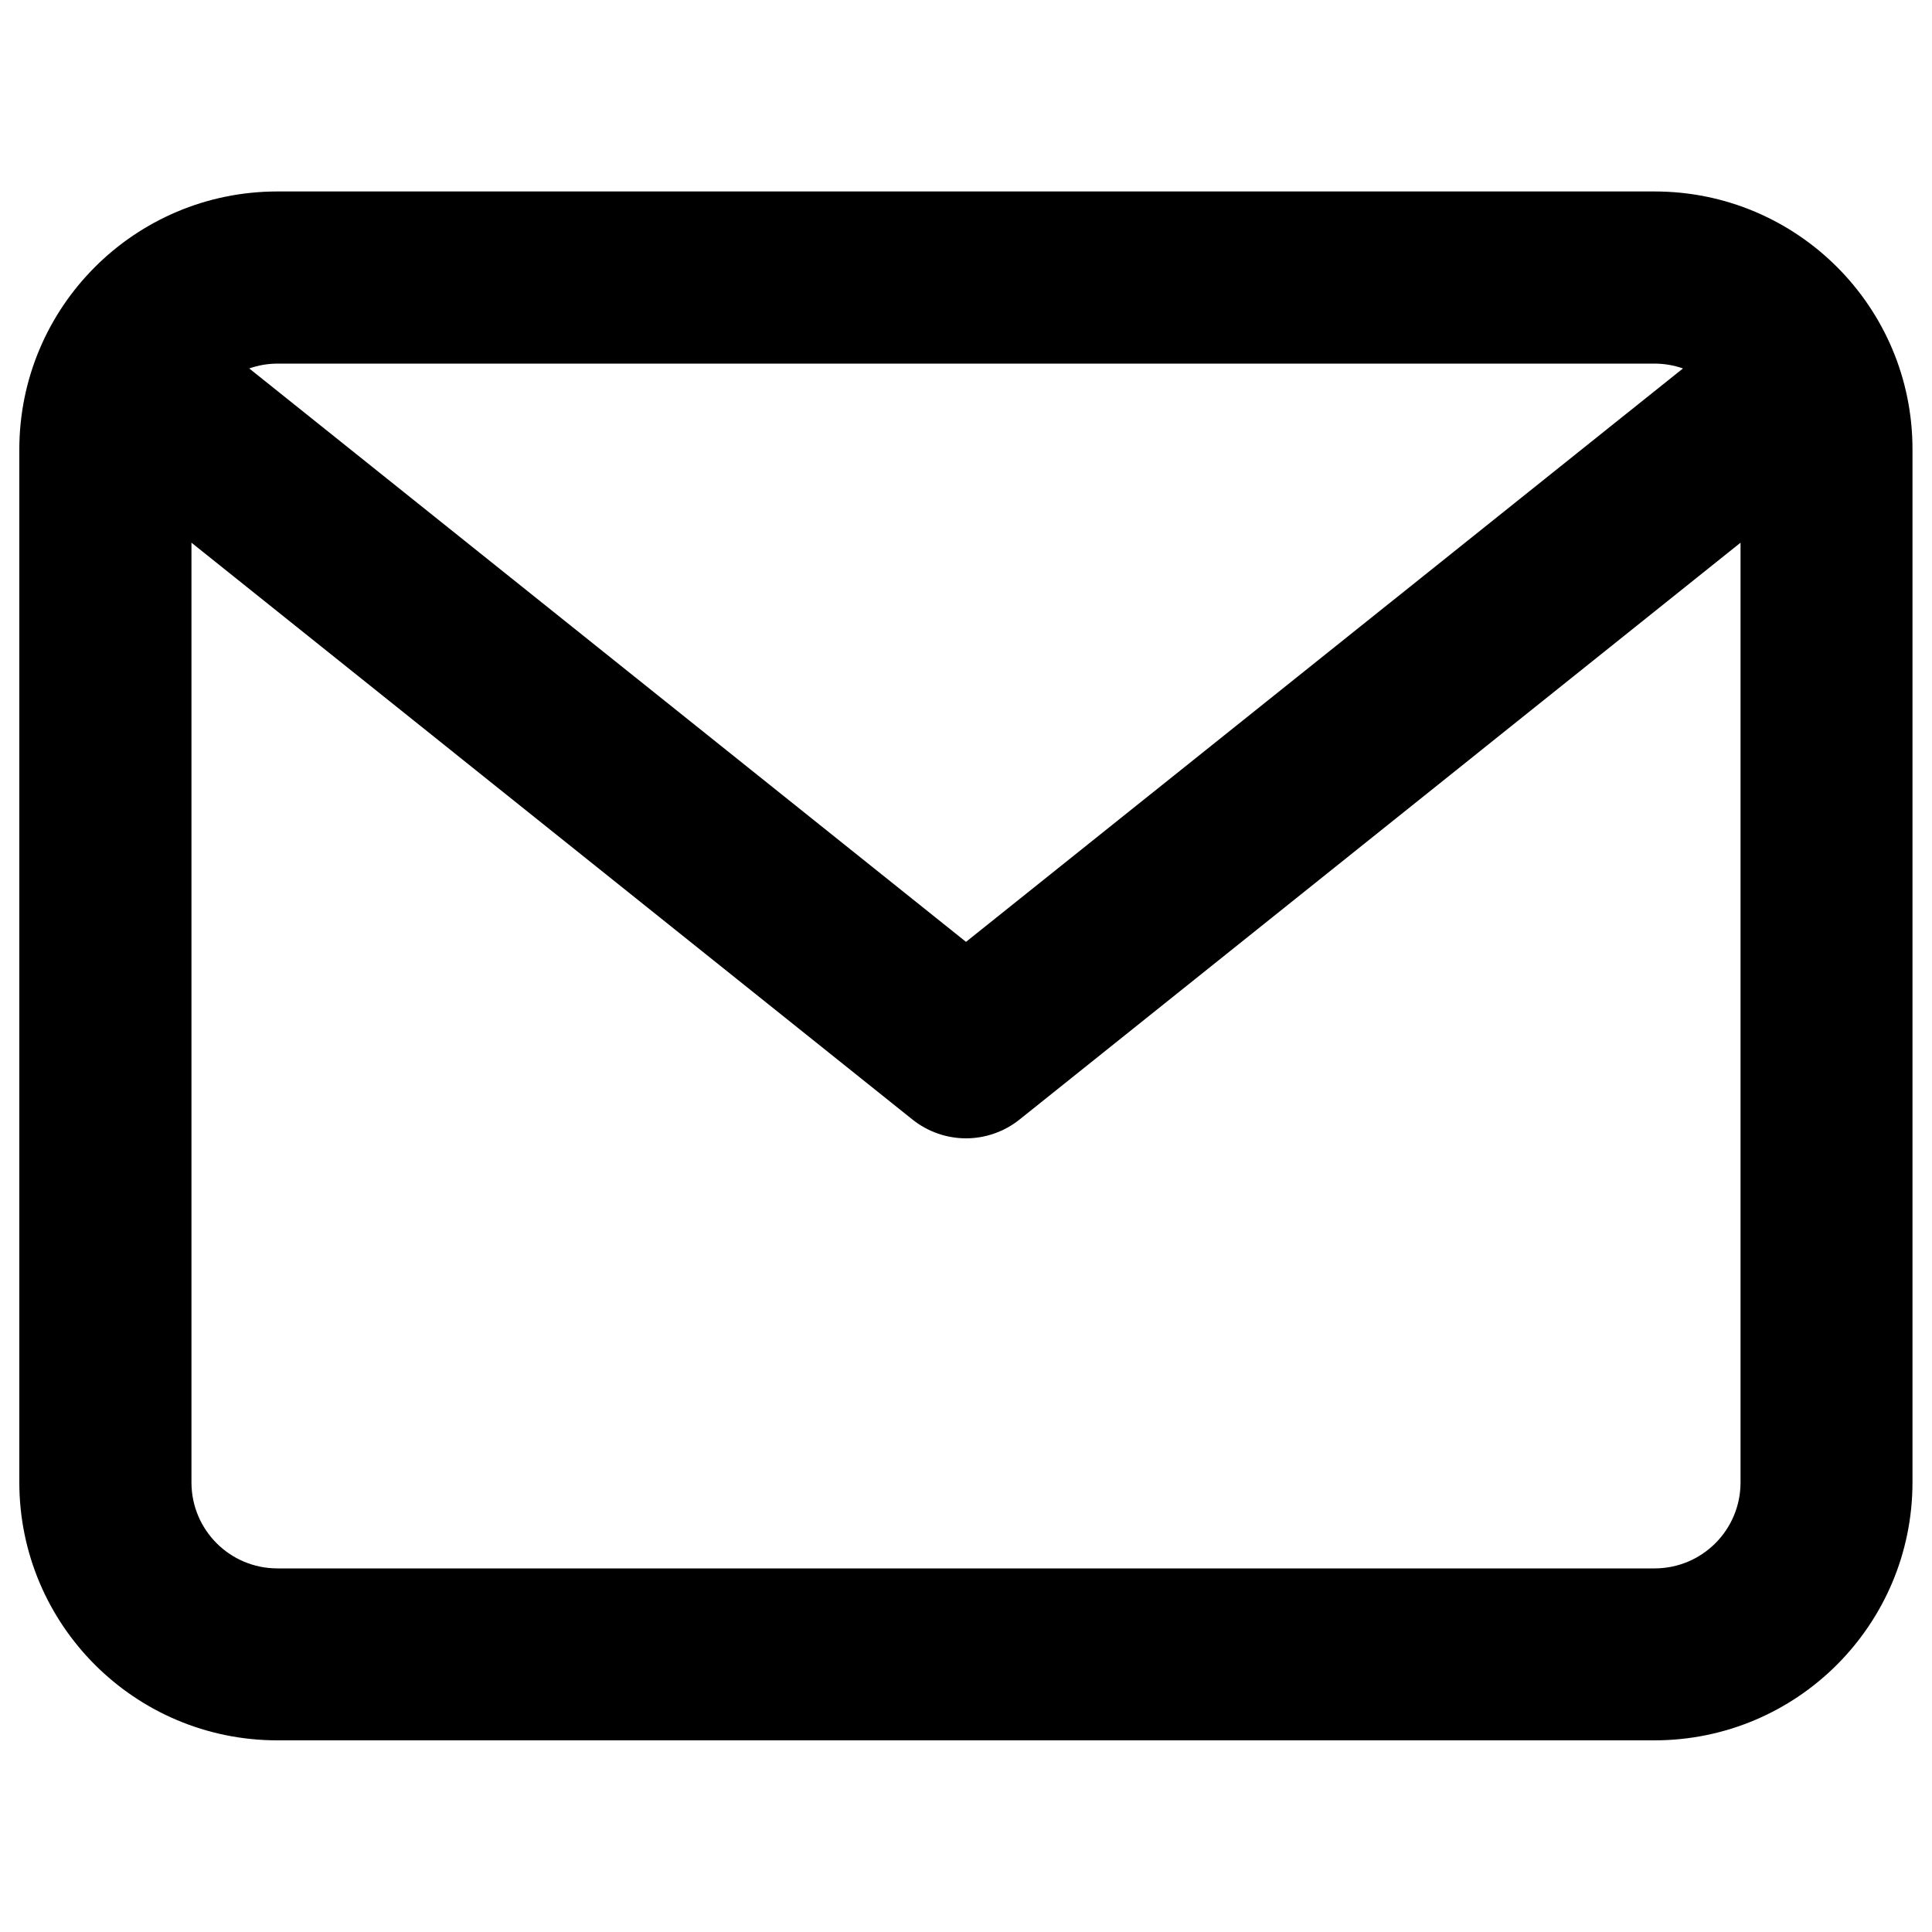 <svg class="icoMail" version="1.1" xmlns="http://www.w3.org/2000/svg" xmlns:xlink="http://www.w3.org/1999/xlink" x="0px" y="0px" viewBox="0 0 1000 1000" enable-background="new 0 0 1000 1000" xml:space="preserve"><g><path d="M856.4,99.1H143.6C69.8,99.1,10,158.9,10,232.7v534.5c0,73.8,59.8,133.6,133.6,133.6h712.7c73.8,0,133.6-59.8,133.6-133.6V232.7C990,158.9,930.2,99.1,856.4,99.1z M856.4,188.2c5.1,0,10.1,0.9,14.7,2.5L500,487.5L129,190.7c4.6-1.6,9.5-2.5,14.7-2.5L856.4,188.2L856.4,188.2z M856.4,811.8H143.6c-24.6,0-44.5-19.9-44.5-44.5V280.9l373.1,298.5c8.1,6.5,18,9.8,27.8,9.8s19.7-3.3,27.8-9.8l373.1-298.5v486.4C900.9,791.9,881,811.8,856.4,811.8z"/></g></svg>